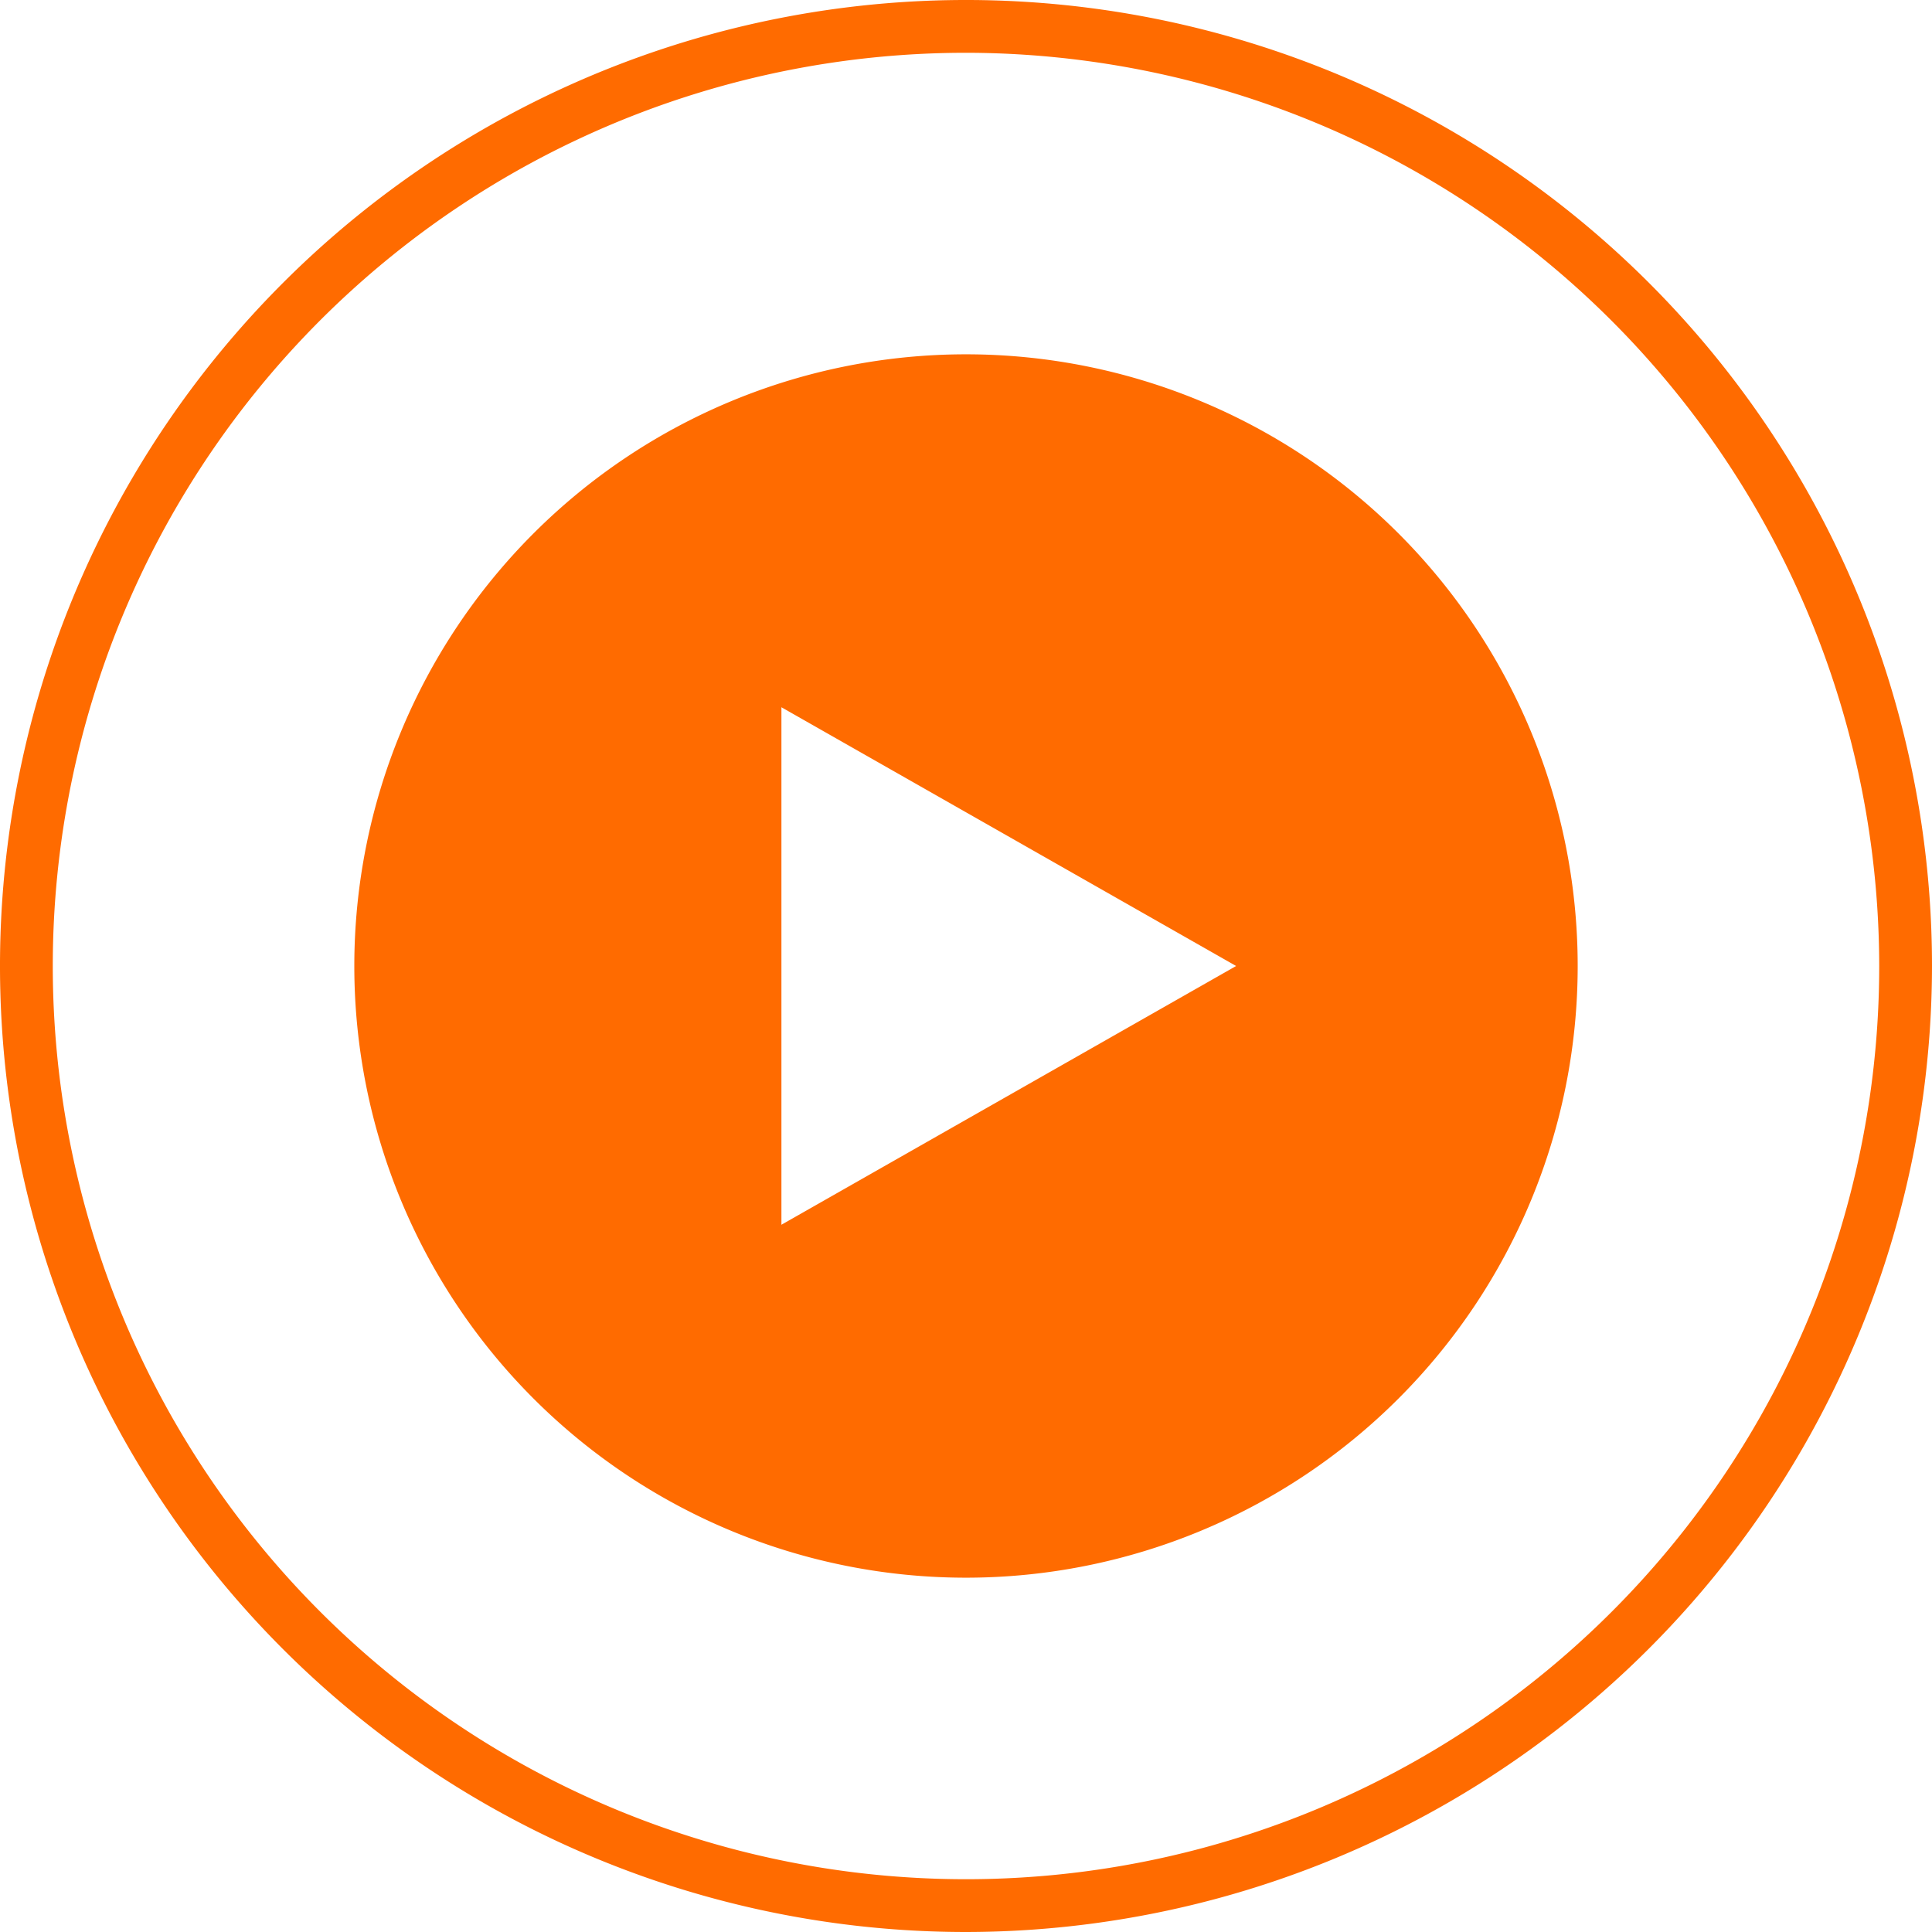<svg xmlns="http://www.w3.org/2000/svg" viewBox="0 0 56 56"><path d="M28 45.73A17.73 17.73 0 0110.27 28 17.73 17.73 0 0128 10.27 17.73 17.73 0 0145.73 28 17.73 17.73 0 0128 45.73zM56 28a28 28 0 10-28 28 28.03 28.03 0 0028-28zm-1.53 0A26.47 26.47 0 1128 1.53 26.5 26.5 0 0154.47 28zm-18.64 0l-13.18-7.5v15z" style="fill:#ff6b00"/></svg>